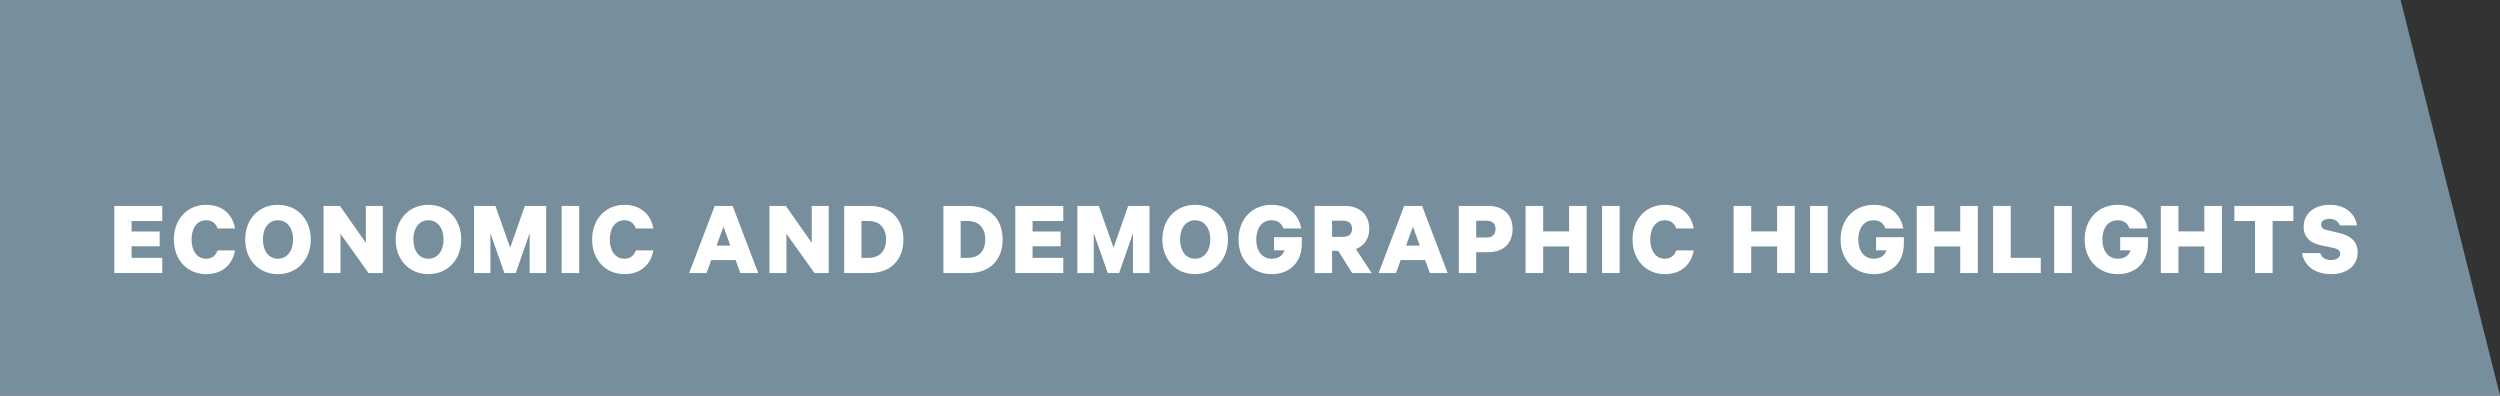 <?xml version="1.0" encoding="UTF-8"?>
<svg xmlns="http://www.w3.org/2000/svg" id="Layer_2" viewBox="0 0 411.84 65.16">
  <rect x="0" y="0" width="411.84" height="65.16" fill="#333333" stroke="none"/>
  <defs>
    <style>.cls-1{fill:#fff;}.cls-1,.cls-2{stroke-width:0px;}.cls-2{fill:#778f9c;}</style>
  </defs>
  <g id="Layer_1-2">
    <polygon class="cls-2" points="0 0 0 65.16 411.84 65.16 395.464 0 0 0"></polygon>
    <path class="cls-1" d="m26.735,33.925v2.484h-5.059v1.729h4.627v2.431h-4.627v1.908h5.059v2.503h-7.904v-11.055h7.904Z"></path>
    <path class="cls-1" d="m33.952,33.744c2.755,0,4.375,1.639,4.771,3.889h-2.881c-.288-.81-.882-1.351-1.891-1.351-1.53,0-2.395,1.351-2.395,3.169,0,1.801.864,3.169,2.395,3.169,1.008,0,1.603-.54,1.891-1.368h2.881c-.396,2.269-2.017,3.907-4.771,3.907-3.097,0-5.312-2.359-5.312-5.708s2.215-5.708,5.312-5.708Z"></path>
    <path class="cls-1" d="m45.778,45.16c-3.187,0-5.384-2.413-5.384-5.708,0-3.313,2.197-5.708,5.384-5.708,3.205,0,5.419,2.395,5.419,5.708,0,3.295-2.214,5.708-5.419,5.708Zm0-8.877c-1.495,0-2.467,1.261-2.467,3.169s.972,3.169,2.467,3.169,2.503-1.26,2.503-3.169-1.009-3.169-2.503-3.169Z"></path>
    <path class="cls-1" d="m63.059,44.98h-2.341l-4.627-6.464v6.464h-2.791v-11.055h2.701l4.268,6.086v-6.086h2.791v11.055Z"></path>
    <path class="cls-1" d="m70.563,45.16c-3.187,0-5.384-2.413-5.384-5.708,0-3.313,2.197-5.708,5.384-5.708,3.205,0,5.419,2.395,5.419,5.708,0,3.295-2.214,5.708-5.419,5.708Zm0-8.877c-1.495,0-2.467,1.261-2.467,3.169s.972,3.169,2.467,3.169,2.503-1.26,2.503-3.169-1.009-3.169-2.503-3.169Z"></path>
    <path class="cls-1" d="m83.092,44.98l-2.305-6.572v6.572h-2.701v-11.055h3.529l2.431,6.878,2.413-6.878h3.511v11.055h-2.719v-6.572l-2.287,6.572h-1.872Z"></path>
    <path class="cls-1" d="m95.421,44.98h-2.899v-11.055h2.899v11.055Z"></path>
    <path class="cls-1" d="m102.855,33.744c2.755,0,4.375,1.639,4.771,3.889h-2.881c-.288-.81-.882-1.351-1.891-1.351-1.53,0-2.395,1.351-2.395,3.169,0,1.801.864,3.169,2.395,3.169,1.008,0,1.603-.54,1.891-1.368h2.881c-.396,2.269-2.017,3.907-4.771,3.907-3.097,0-5.312-2.359-5.312-5.708s2.215-5.708,5.312-5.708Z"></path>
    <path class="cls-1" d="m120.693,33.925l4.213,11.055h-2.935l-.792-2.143h-4.015l-.774,2.143h-2.863l4.213-11.055h2.953Zm-2.646,6.536h2.269l-1.134-3.115-1.134,3.115Z"></path>
    <path class="cls-1" d="m136.517,44.98h-2.341l-4.627-6.464v6.464h-2.791v-11.055h2.701l4.268,6.086v-6.086h2.791v11.055Z"></path>
    <path class="cls-1" d="m139.069,33.925h4.177c3.475,0,5.582,2.161,5.582,5.527s-2.106,5.528-5.582,5.528h-4.177v-11.055Zm4.033,8.552c1.837,0,2.863-1.17,2.863-3.025,0-1.873-1.026-3.043-2.863-3.043h-1.188v6.068h1.188Z"></path>
    <path class="cls-1" d="m155.413,33.925h4.177c3.475,0,5.582,2.161,5.582,5.527s-2.106,5.528-5.582,5.528h-4.177v-11.055Zm4.033,8.552c1.837,0,2.863-1.17,2.863-3.025,0-1.873-1.026-3.043-2.863-3.043h-1.188v6.068h1.188Z"></path>
    <path class="cls-1" d="m175.161,33.925v2.484h-5.06v1.729h4.627v2.431h-4.627v1.908h5.06v2.503h-7.904v-11.055h7.904Z"></path>
    <path class="cls-1" d="m182.486,44.98l-2.305-6.572v6.572h-2.701v-11.055h3.529l2.431,6.878,2.413-6.878h3.511v11.055h-2.719v-6.572l-2.287,6.572h-1.873Z"></path>
    <path class="cls-1" d="m196.869,45.16c-3.187,0-5.384-2.413-5.384-5.708,0-3.313,2.197-5.708,5.384-5.708,3.205,0,5.419,2.395,5.419,5.708,0,3.295-2.214,5.708-5.419,5.708Zm0-8.877c-1.495,0-2.467,1.261-2.467,3.169s.972,3.169,2.467,3.169,2.502-1.26,2.502-3.169-1.008-3.169-2.502-3.169Z"></path>
    <path class="cls-1" d="m209.883,41.235v-2.161h4.573v1.098c0,3.061-2.017,4.988-4.952,4.988-3.205,0-5.474-2.341-5.474-5.708s2.269-5.708,5.438-5.708c2.845,0,4.483,1.639,4.897,3.889h-2.953c-.306-.846-.9-1.351-1.944-1.351-1.603,0-2.521,1.333-2.521,3.169,0,1.891.972,3.169,2.557,3.169,1.099,0,1.819-.54,2.089-1.386h-1.71Z"></path>
    <path class="cls-1" d="m219.439,41.325v3.655h-2.863v-11.055h4.97c2.376,0,4.015,1.35,4.015,3.763,0,1.674-.846,2.827-2.197,3.331l2.593,3.961h-3.205l-2.305-3.655h-1.008Zm0-2.305h1.801c1.026,0,1.494-.522,1.494-1.332s-.468-1.333-1.494-1.333h-1.801v2.665Z"></path>
    <path class="cls-1" d="m234.272,33.925l4.213,11.055h-2.935l-.792-2.143h-4.015l-.774,2.143h-2.863l4.213-11.055h2.953Zm-2.646,6.536h2.269l-1.134-3.115-1.134,3.115Z"></path>
    <path class="cls-1" d="m243.181,41.541v3.439h-2.863v-11.055h4.844c2.395,0,4.015,1.35,4.015,3.817,0,2.449-1.621,3.799-4.015,3.799h-1.981Zm1.675-5.186h-1.675v2.773h1.675c1.044,0,1.512-.558,1.512-1.387,0-.846-.468-1.386-1.512-1.386Z"></path>
    <path class="cls-1" d="m261.381,33.925v11.055h-2.898v-4.375h-4.268v4.375h-2.899v-11.055h2.899v4.195h4.268v-4.195h2.898Z"></path>
    <path class="cls-1" d="m266.815,44.98h-2.899v-11.055h2.899v11.055Z"></path>
    <path class="cls-1" d="m274.249,33.744c2.755,0,4.375,1.639,4.771,3.889h-2.881c-.288-.81-.882-1.351-1.891-1.351-1.53,0-2.395,1.351-2.395,3.169,0,1.801.864,3.169,2.395,3.169,1.008,0,1.603-.54,1.891-1.368h2.881c-.396,2.269-2.017,3.907-4.771,3.907-3.097,0-5.312-2.359-5.312-5.708s2.215-5.708,5.312-5.708Z"></path>
    <path class="cls-1" d="m295.653,33.925v11.055h-2.899v-4.375h-4.267v4.375h-2.899v-11.055h2.899v4.195h4.267v-4.195h2.899Z"></path>
    <path class="cls-1" d="m301.086,44.98h-2.899v-11.055h2.899v11.055Z"></path>
    <path class="cls-1" d="m309.061,41.235v-2.161h4.573v1.098c0,3.061-2.017,4.988-4.952,4.988-3.205,0-5.474-2.341-5.474-5.708s2.269-5.708,5.438-5.708c2.845,0,4.483,1.639,4.897,3.889h-2.953c-.306-.846-.9-1.351-1.944-1.351-1.603,0-2.521,1.333-2.521,3.169,0,1.891.972,3.169,2.557,3.169,1.099,0,1.819-.54,2.089-1.386h-1.71Z"></path>
    <path class="cls-1" d="m325.82,33.925v11.055h-2.899v-4.375h-4.267v4.375h-2.899v-11.055h2.899v4.195h4.267v-4.195h2.899Z"></path>
    <path class="cls-1" d="m328.337,33.925h2.899v8.552h4.952v2.503h-7.851v-11.055Z"></path>
    <path class="cls-1" d="m341.298,44.98h-2.899v-11.055h2.899v11.055Z"></path>
    <path class="cls-1" d="m349.272,41.235v-2.161h4.573v1.098c0,3.061-2.017,4.988-4.952,4.988-3.205,0-5.474-2.341-5.474-5.708s2.269-5.708,5.438-5.708c2.845,0,4.483,1.639,4.897,3.889h-2.953c-.306-.846-.9-1.351-1.944-1.351-1.603,0-2.521,1.333-2.521,3.169,0,1.891.972,3.169,2.557,3.169,1.099,0,1.819-.54,2.089-1.386h-1.71Z"></path>
    <path class="cls-1" d="m366.031,33.925v11.055h-2.898v-4.375h-4.268v4.375h-2.899v-11.055h2.899v4.195h4.268v-4.195h2.898Z"></path>
    <path class="cls-1" d="m368.08,33.925h9.723v2.484h-3.421v8.571h-2.899v-8.571h-3.403v-2.484Z"></path>
    <path class="cls-1" d="m382.229,41.703c.234.756.882,1.134,1.782,1.134.882,0,1.495-.378,1.495-1.062,0-.522-.342-.756-1.044-.918l-2.125-.45c-1.621-.36-2.845-1.207-2.845-3.079,0-2.161,1.8-3.583,4.249-3.583,2.701,0,4.231,1.477,4.538,3.385h-2.827c-.234-.612-.738-1.081-1.692-1.081-.828,0-1.386.36-1.386.972,0,.486.342.756.918.882l2.161.504c1.891.45,2.935,1.476,2.935,3.187,0,2.269-1.909,3.565-4.321,3.565-2.647,0-4.447-1.278-4.844-3.457h3.007Z"></path>
  </g>
</svg>
